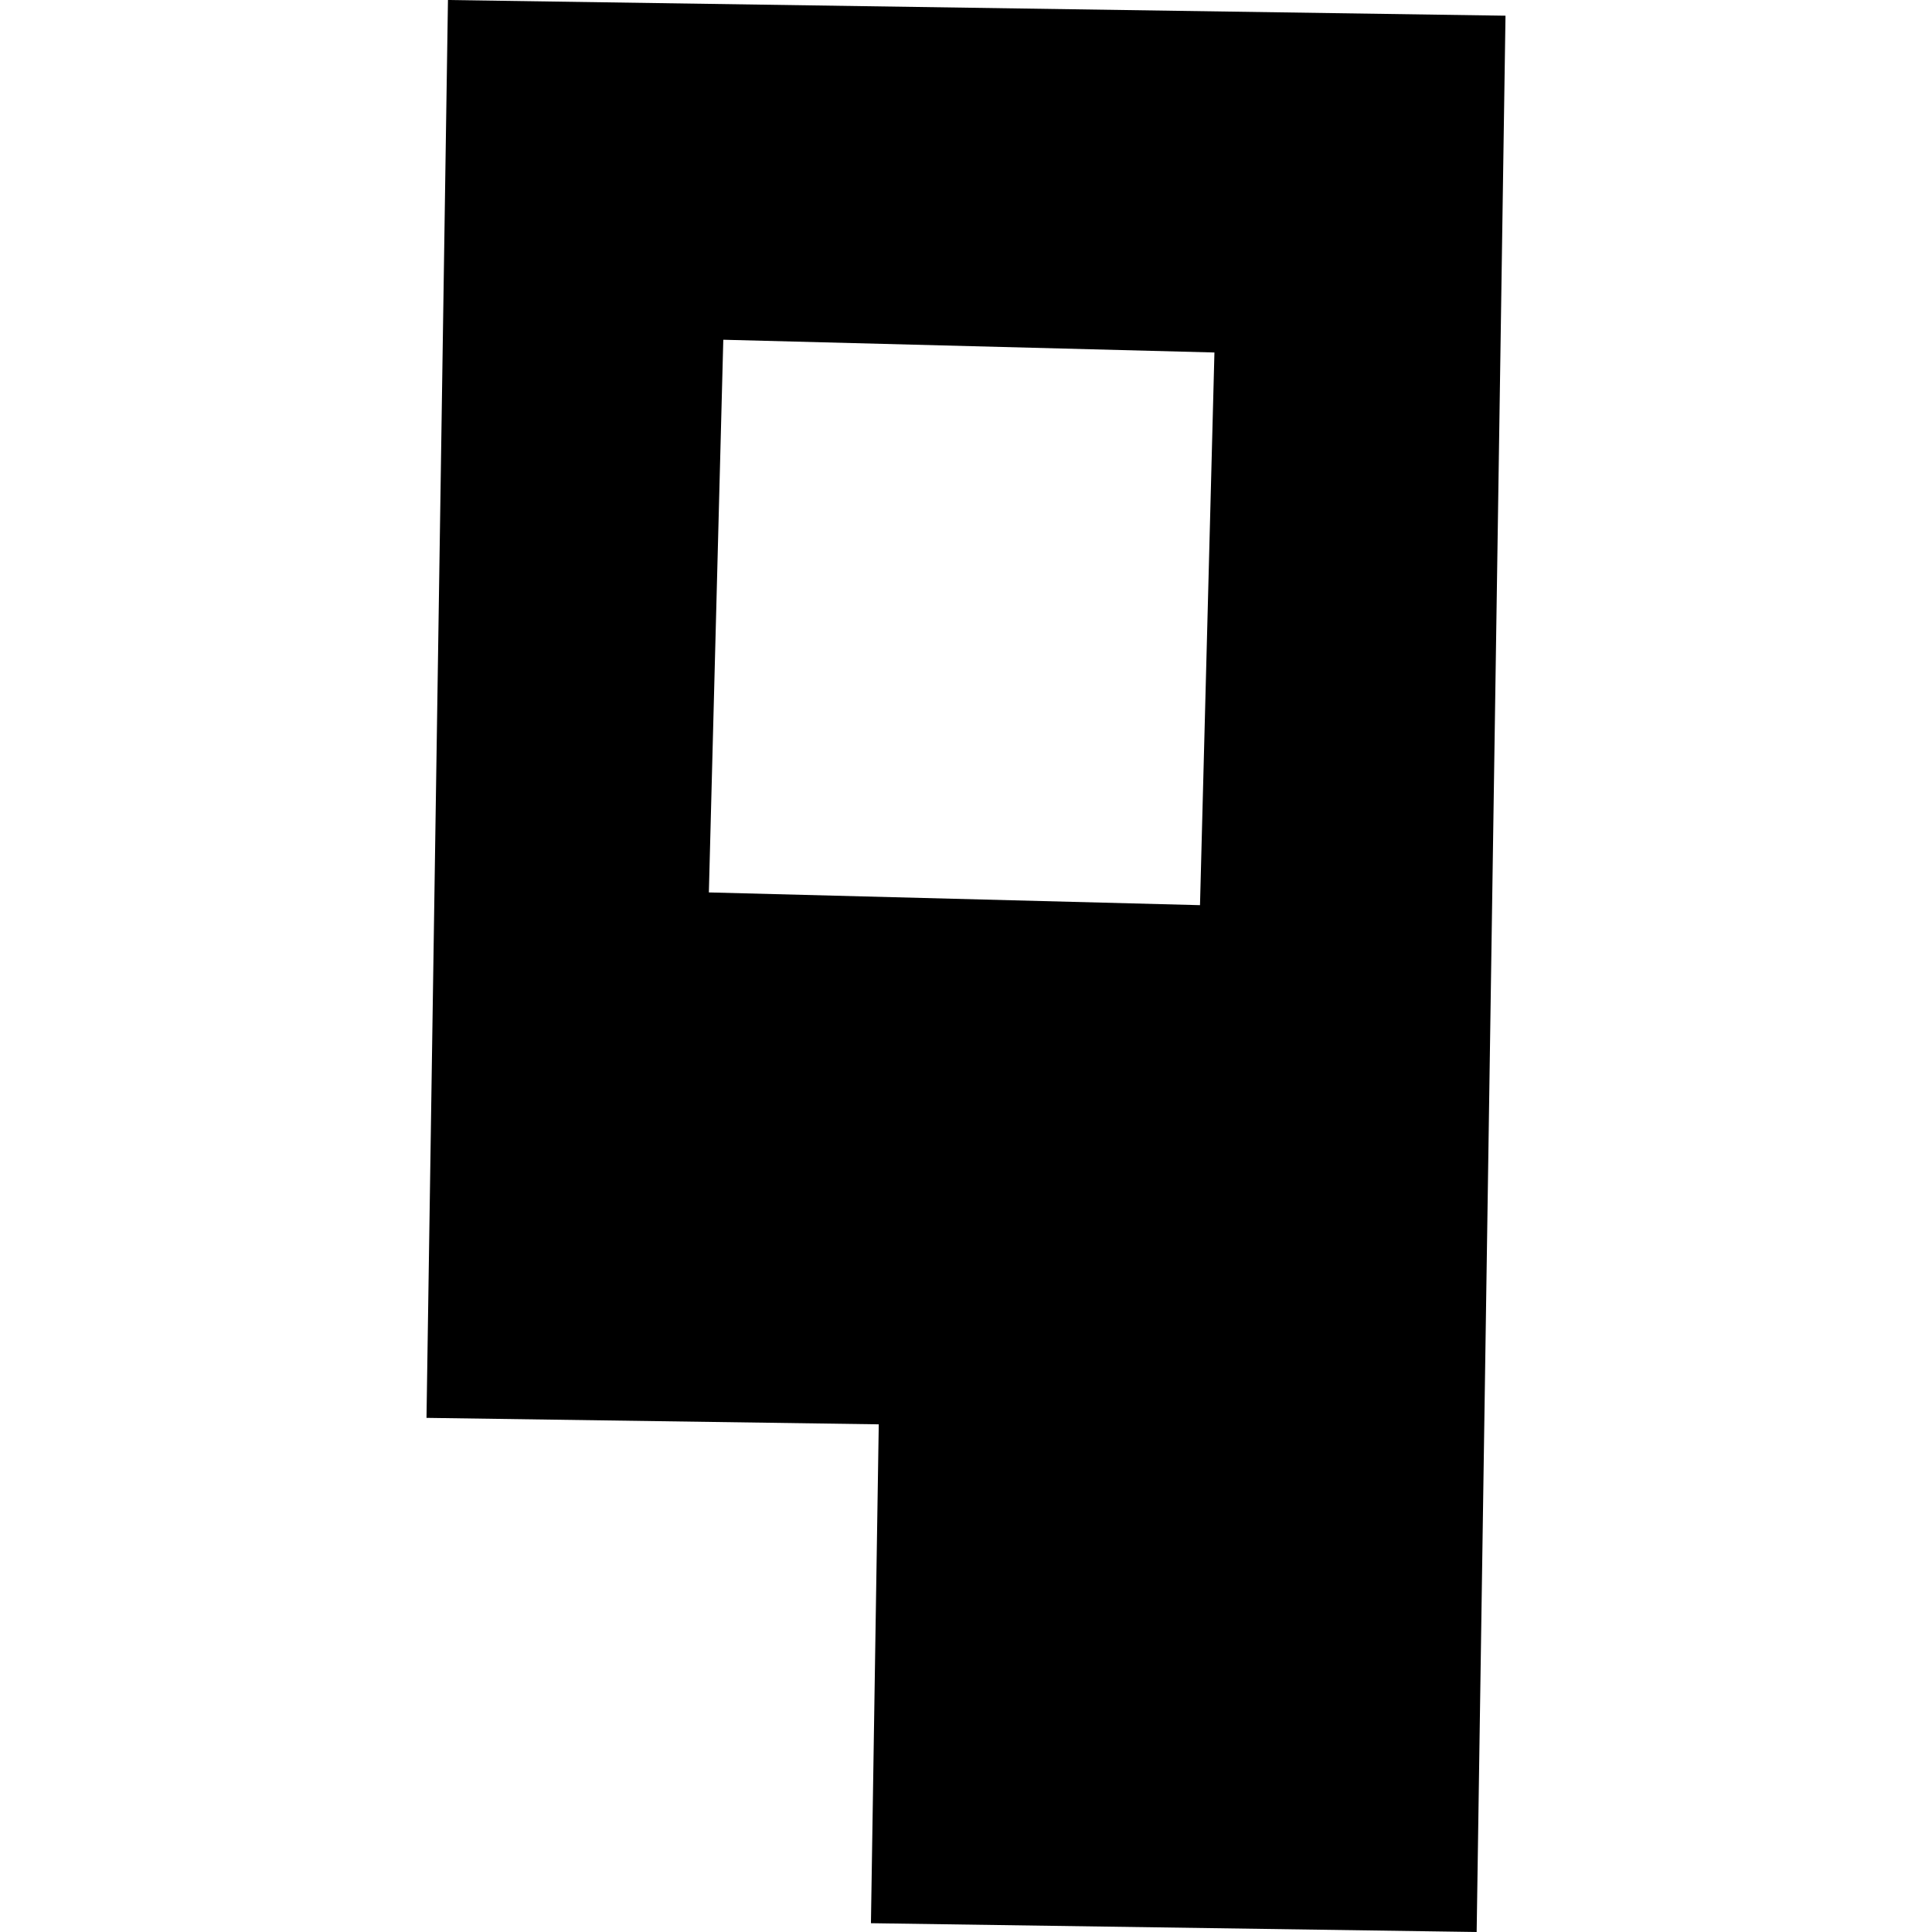 <?xml version="1.0" encoding="utf-8" standalone="no"?>
<!DOCTYPE svg PUBLIC "-//W3C//DTD SVG 1.1//EN"
  "http://www.w3.org/Graphics/SVG/1.1/DTD/svg11.dtd">
<!-- Created with matplotlib (https://matplotlib.org/) -->
<svg height="288pt" version="1.1" viewBox="0 0 288 288" width="288pt" xmlns="http://www.w3.org/2000/svg" xmlns:xlink="http://www.w3.org/1999/xlink">
 <defs>
  <style type="text/css">
*{stroke-linecap:butt;stroke-linejoin:round;}
  </style>
 </defs>
 <g id="figure_1">
  <g id="patch_1">
   <path d="M 0 288 
L 288 288 
L 288 0 
L 0 0 
z
" style="fill:none;opacity:0;"/>
  </g>
  <g id="axes_1">
   <g id="PatchCollection_1">
    <path clip-path="url(#p289220a64d)" d="M 66.777 -0 
L 224.422 2.341 
L 220.122 288 
L 129.829 286.689 
L 130.995 212.323 
L 63.578 211.358 
L 66.777 -0 
M 107.82 50.645 
L 105.669 133.032 
L 178.882 134.932 
L 181.033 52.545 
L 107.82 50.645 
"/>
   </g>
  </g>
 </g>
 <defs>
  <clipPath id="p289220a64d">
   <rect height="288" width="160.845" x="63.578" y="0"/>
  </clipPath>
 </defs>
</svg>
